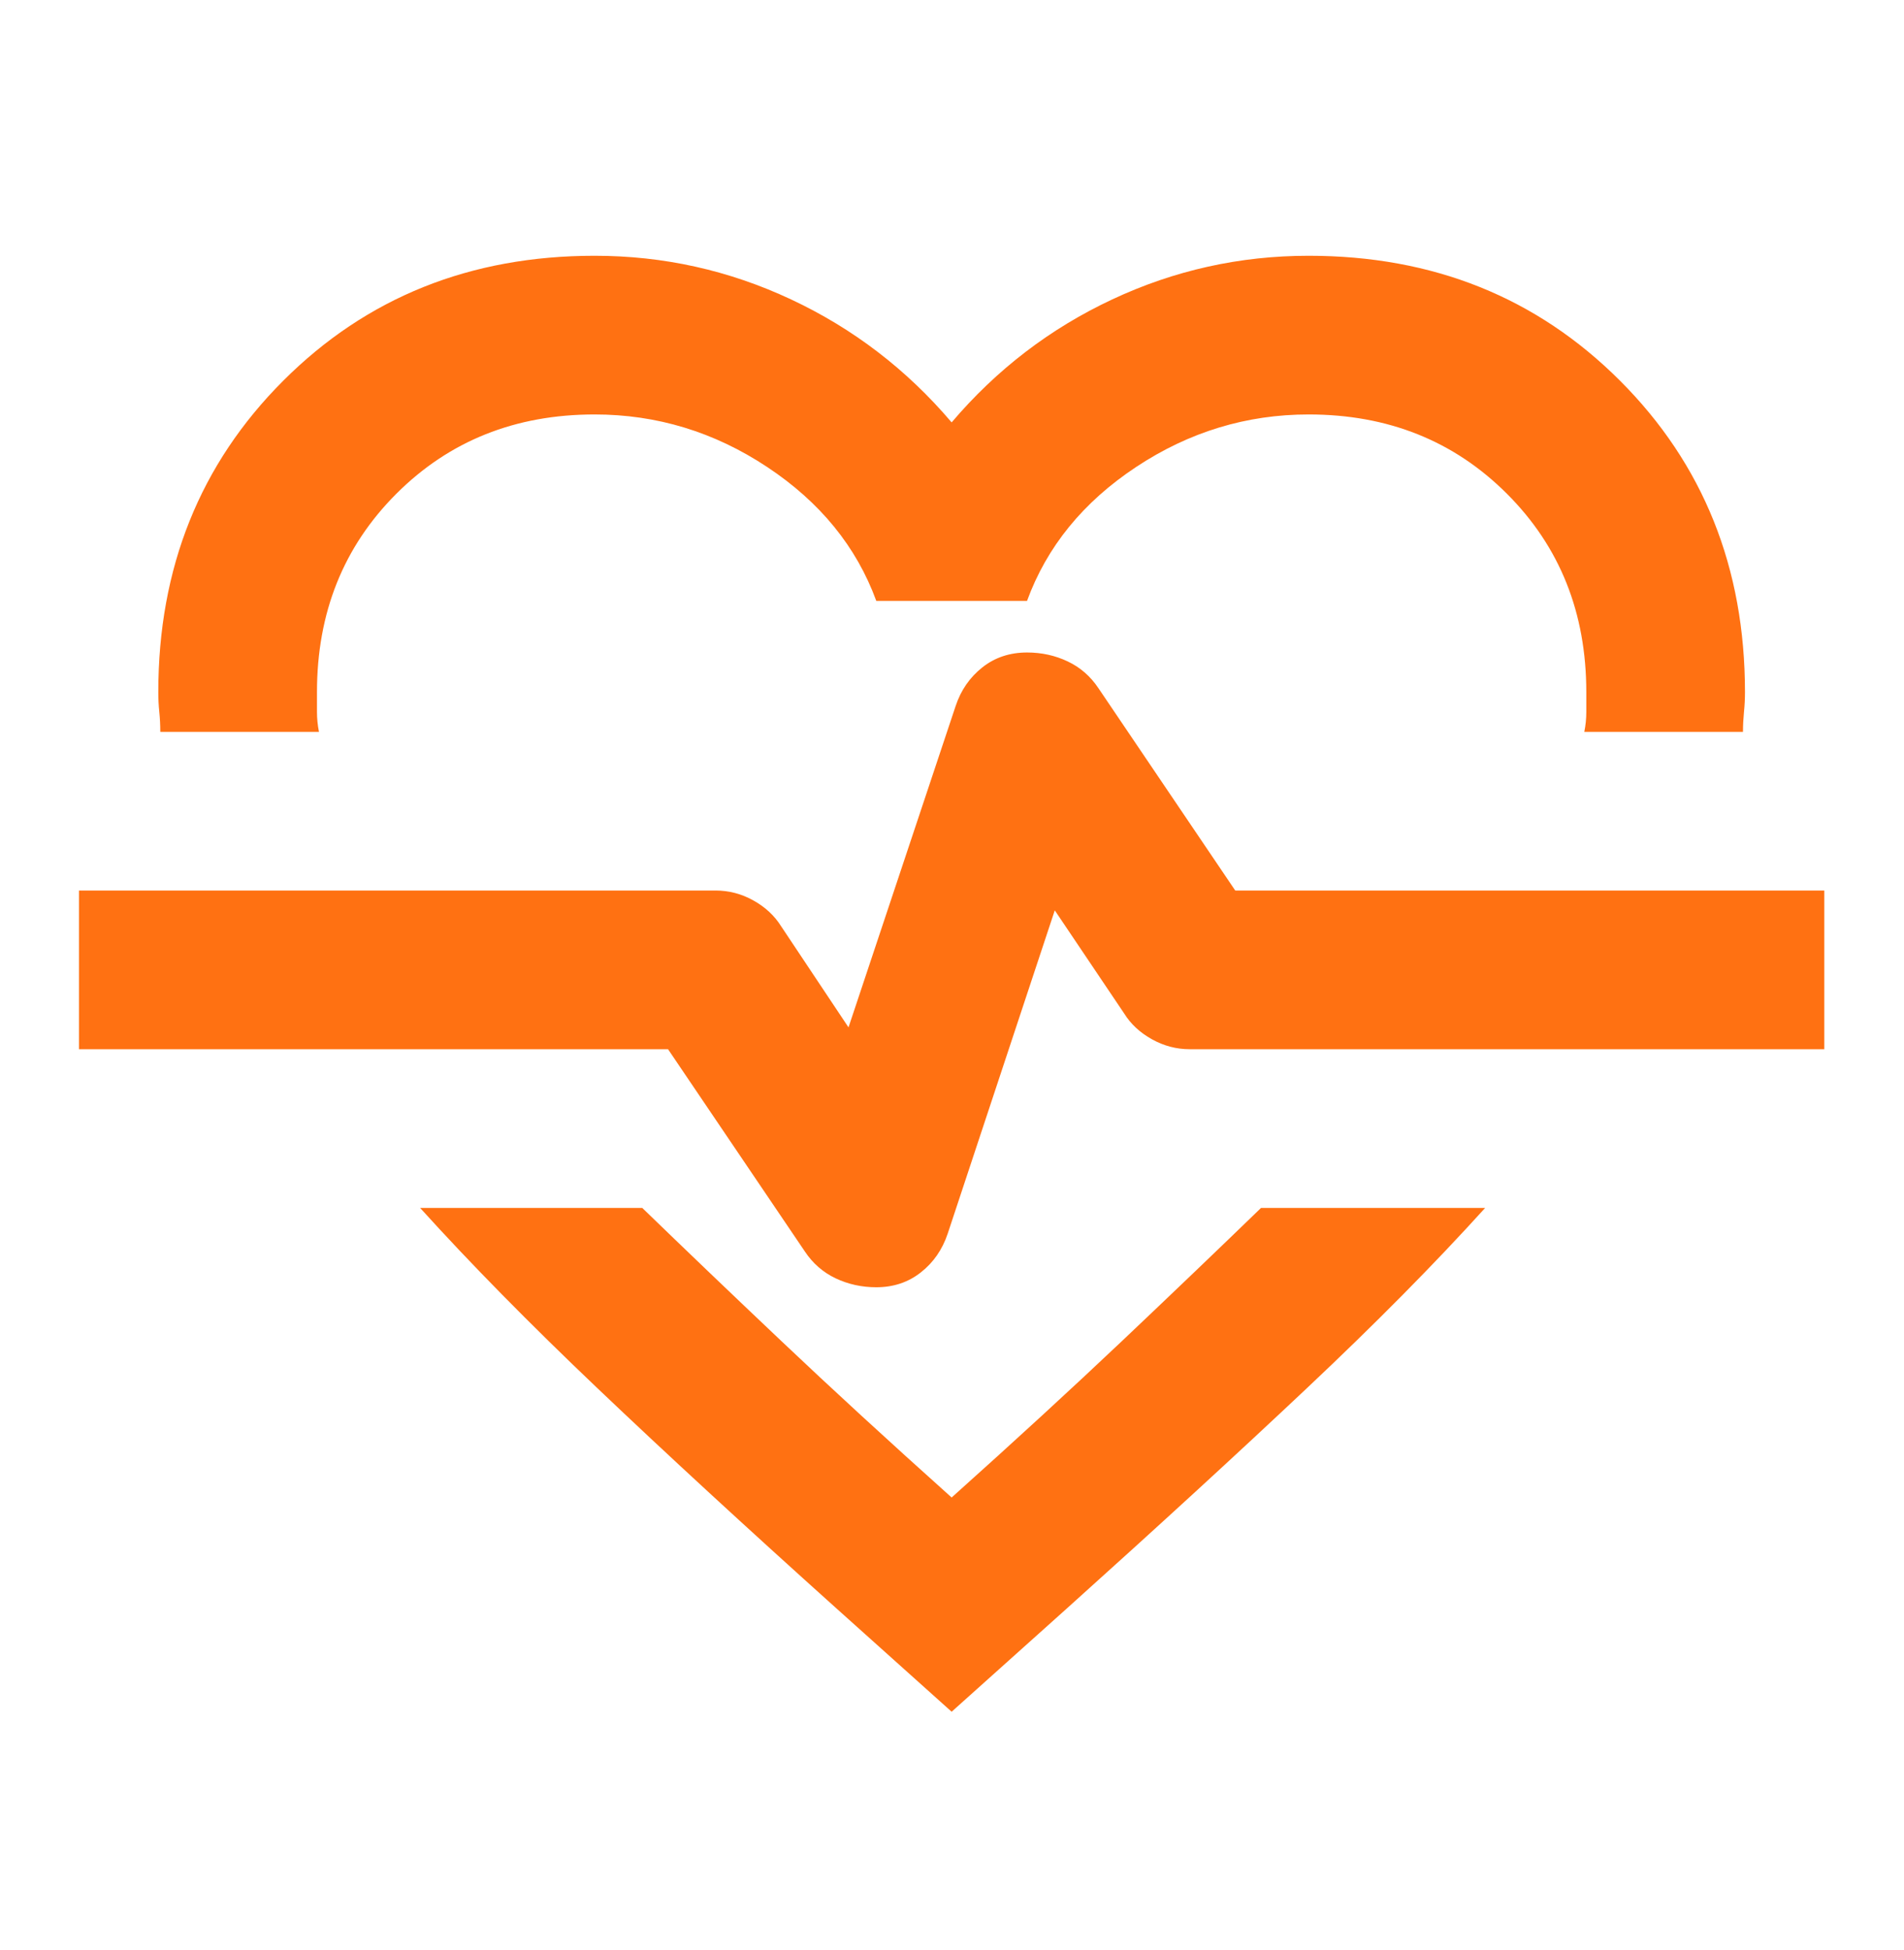 <svg xmlns="http://www.w3.org/2000/svg" width="42" height="43" viewBox="0 0 42 43" fill="none"><mask id="mask0_678_8850" style="mask-type:alpha" maskUnits="userSpaceOnUse" x="-1" y="0" width="43" height="43"><rect x="-0.008" y="0.391" width="42" height="42" fill="#D9D9D9"></rect></mask><g mask="url(#mask0_678_8850)"><path d="M13.117 5.641C14.634 5.641 16.078 5.961 17.448 6.603C18.819 7.245 20 8.149 20.992 9.316C21.984 8.149 23.165 7.245 24.536 6.603C25.907 5.961 27.351 5.641 28.867 5.641C31.609 5.641 33.898 6.559 35.736 8.397C37.573 10.234 38.492 12.524 38.492 15.266C38.492 15.412 38.485 15.557 38.47 15.703C38.456 15.849 38.448 15.995 38.448 16.141H34.948C34.978 15.995 34.992 15.849 34.992 15.703V15.266C34.992 13.516 34.409 12.057 33.242 10.891C32.075 9.724 30.617 9.141 28.867 9.141C27.496 9.141 26.228 9.527 25.061 10.3C23.894 11.073 23.092 12.057 22.655 13.253H19.33C18.892 12.057 18.09 11.073 16.923 10.3C15.757 9.527 14.488 9.141 13.117 9.141C11.367 9.141 9.909 9.724 8.742 10.891C7.576 12.057 6.992 13.516 6.992 15.266V15.703C6.992 15.849 7.007 15.995 7.036 16.141H3.536C3.536 15.995 3.529 15.849 3.514 15.703C3.499 15.557 3.492 15.412 3.492 15.266C3.492 12.524 4.411 10.234 6.248 8.397C8.086 6.559 10.376 5.641 13.117 5.641ZM9.267 26.641H14.167C15.101 27.545 16.121 28.522 17.23 29.572C18.338 30.622 19.592 31.774 20.992 33.028C22.392 31.774 23.646 30.622 24.755 29.572C25.863 28.522 26.884 27.545 27.817 26.641H32.761C31.653 27.866 30.34 29.193 28.823 30.622C27.307 32.051 25.542 33.67 23.53 35.478L20.992 37.753L18.455 35.478C16.442 33.67 14.685 32.051 13.183 30.622C11.681 29.193 10.376 27.866 9.267 26.641ZM19.33 28.391C19.709 28.391 20.037 28.281 20.314 28.062C20.591 27.844 20.788 27.559 20.905 27.209L23.267 20.078L24.798 22.353C24.944 22.587 25.148 22.776 25.411 22.922C25.673 23.068 25.951 23.141 26.242 23.141H40.242V19.641H27.248L24.23 15.178C24.055 14.916 23.829 14.719 23.552 14.588C23.274 14.456 22.976 14.391 22.655 14.391C22.276 14.391 21.947 14.5 21.67 14.719C21.393 14.938 21.196 15.222 21.08 15.572L18.717 22.659L17.23 20.428C17.084 20.195 16.88 20.005 16.617 19.859C16.355 19.713 16.078 19.641 15.786 19.641H1.742V23.141H14.736L17.755 27.603C17.93 27.866 18.156 28.062 18.433 28.194C18.71 28.325 19.009 28.391 19.33 28.391Z" fill="#FF7112"></path></g></svg>